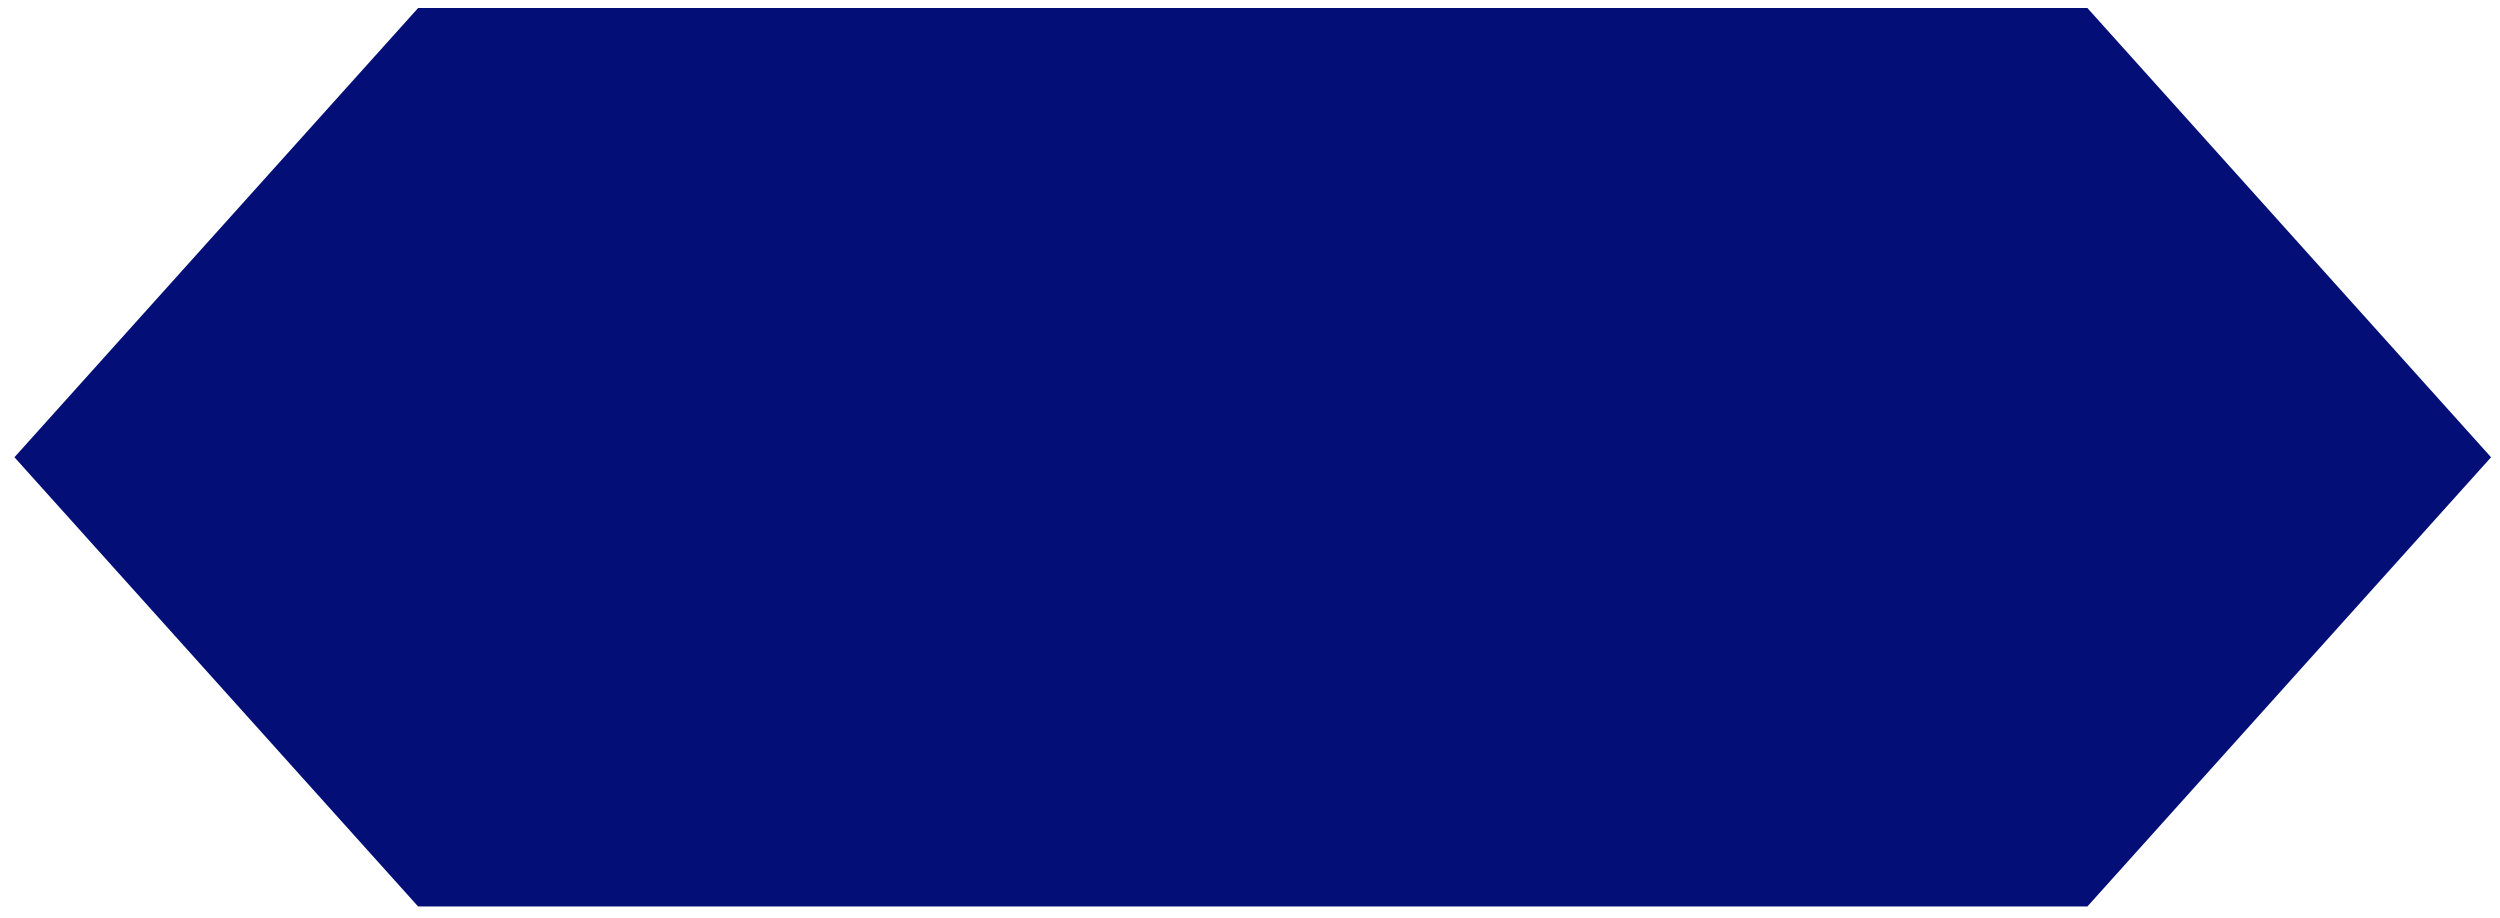 <svg width="128" height="47" viewBox="0 0 128 47" fill="none" xmlns="http://www.w3.org/2000/svg">
<path d="M127.542 23.411L106.874 46.412L21.407 46.412L0.739 23.411L21.407 0.411L64.141 0.411L106.874 0.411L127.542 23.411Z" fill="#030E77"/>
</svg>
